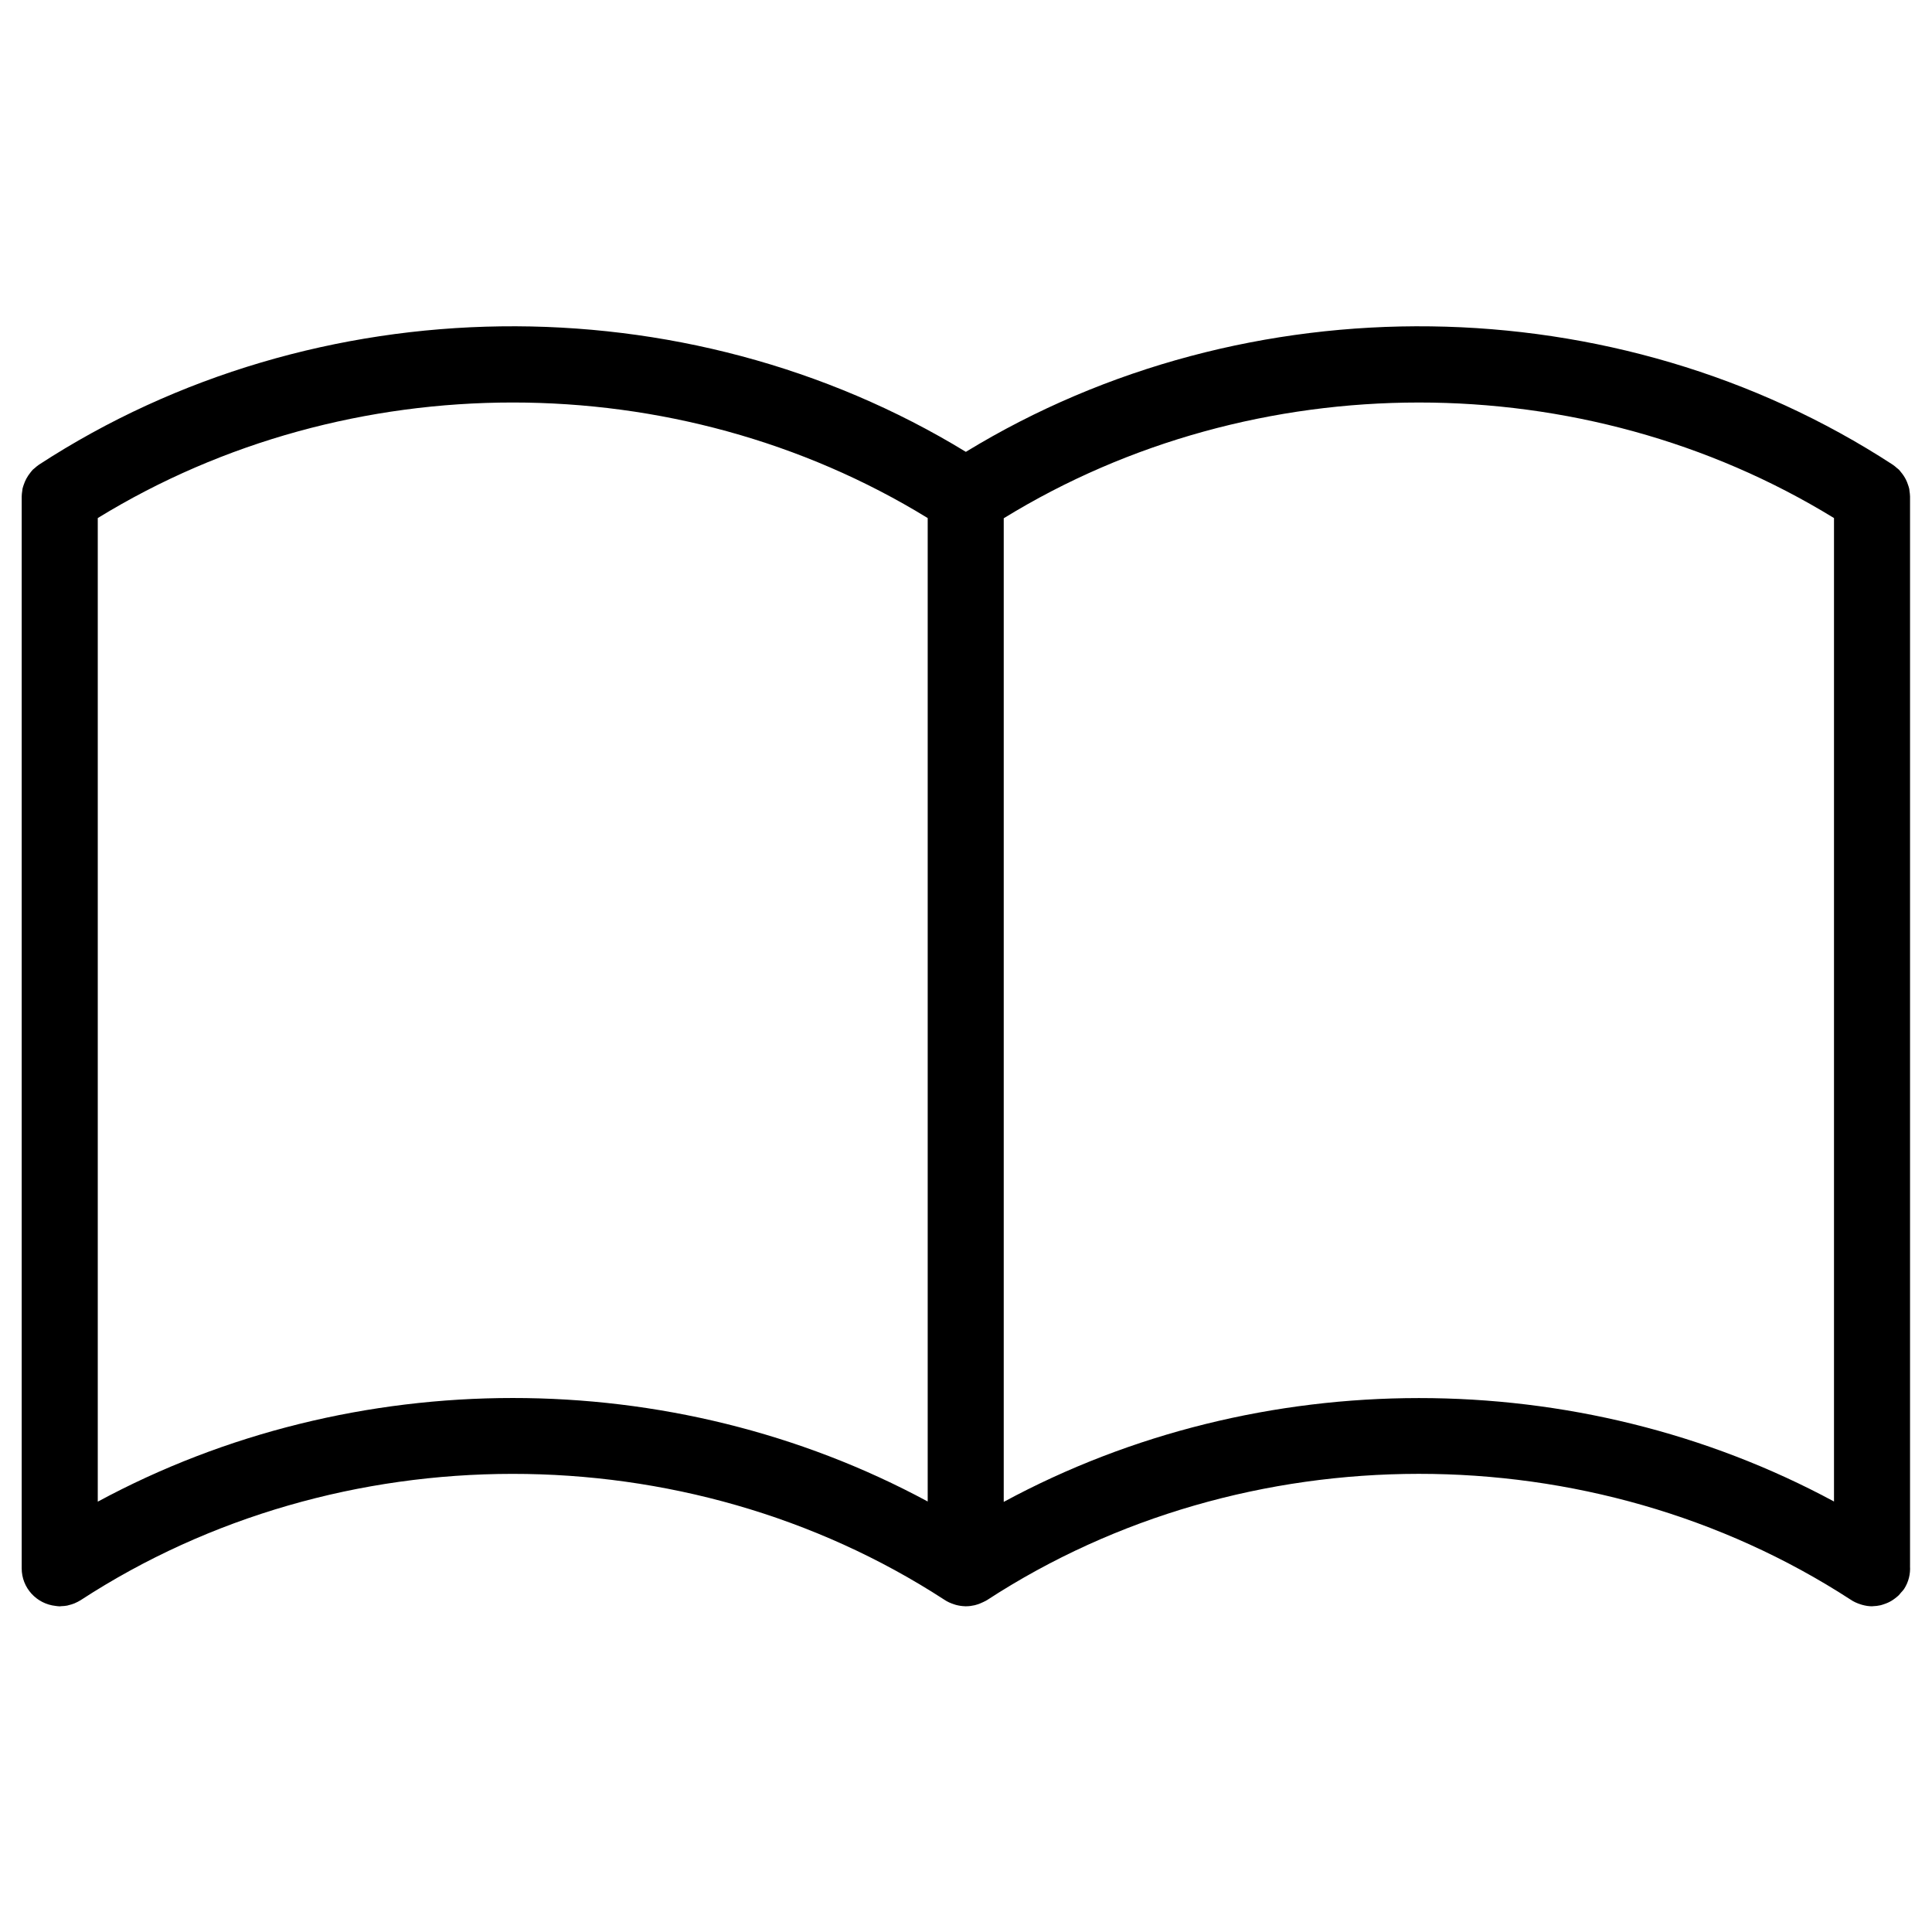 <?xml version="1.0" encoding="UTF-8"?>
<!-- The Best Svg Icon site in the world: iconSvg.co, Visit us! https://iconsvg.co -->
<svg fill="#000000" width="800px" height="800px" version="1.1" viewBox="144 144 512 512" xmlns="http://www.w3.org/2000/svg">
 <path d="m650.18 559.02v-283.43c0-0.023-0.004-0.051-0.004-0.074-0.004-0.469-0.074-0.926-0.141-1.387-0.031-0.203-0.023-0.414-0.07-0.605-0.086-0.398-0.23-0.777-0.359-1.16-0.145-0.438-0.316-0.863-0.523-1.27-0.352-0.699-0.789-1.359-1.309-1.969-0.18-0.215-0.344-0.465-0.551-0.664-0.152-0.156-0.344-0.277-0.516-0.422-0.332-0.297-0.672-0.594-1.043-0.84-0.02-0.012-0.039-0.031-0.059-0.047-73.293-47.758-171.18-48.871-245.64-3.406-74.473-45.469-172.34-44.348-245.64 3.402-0.02 0.016-0.035 0.035-0.059 0.047-0.383 0.25-0.719 0.555-1.062 0.855-0.156 0.141-0.344 0.258-0.492 0.406-0.246 0.246-0.449 0.539-0.676 0.812-0.406 0.504-0.754 1.031-1.059 1.594-0.266 0.504-0.492 1.027-0.676 1.578-0.117 0.363-0.262 0.719-0.336 1.094-0.039 0.191-0.039 0.395-0.07 0.59-0.07 0.469-0.137 0.934-0.141 1.406 0 0.023-0.004 0.047-0.004 0.07v284.02c0 5.195 3.945 9.422 8.996 9.969 0.344 0.039 0.684 0.102 1.031 0.105 0.016 0 0.031 0.004 0.051 0.004 0.145 0 0.281-0.039 0.43-0.047 0.523-0.02 1.043-0.055 1.559-0.156 0.121-0.023 0.238-0.07 0.359-0.102 0.527-0.125 1.059-0.277 1.57-0.488 0.023-0.016 0.051-0.031 0.074-0.039 0.527-0.23 1.055-0.484 1.559-0.805 68.434-44.582 160.35-44.621 228.83-0.152 0.816 0.559 1.727 0.969 2.695 1.273 0.152 0.051 0.301 0.102 0.453 0.141 0.75 0.195 1.523 0.324 2.332 0.344 0.074 0.004 0.152 0.023 0.227 0.023h0.004 0.02 0.016c0.035 0 0.07-0.012 0.105-0.016 0.75 0.004 1.5-0.105 2.242-0.273 0.082-0.02 0.16-0.051 0.242-0.07 0.711-0.18 1.402-0.449 2.074-0.789 0.039-0.023 0.086-0.047 0.125-0.066 0.273-0.141 0.555-0.25 0.816-0.422 68.414-44.578 160.32-44.621 228.82-0.168 0.82 0.57 1.75 0.988 2.719 1.293 0.145 0.047 0.293 0.098 0.438 0.133 0.82 0.223 1.672 0.371 2.57 0.371 0.012 0 0.016-0.004 0.023-0.004 0.004 0 0.012 0.004 0.016 0.004 0.066 0 0.121-0.02 0.18-0.023 0.695-0.016 1.367-0.102 2.016-0.246 0.297-0.066 0.57-0.172 0.863-0.266 0.406-0.133 0.805-0.277 1.188-0.457 0.332-0.152 0.656-0.332 0.973-0.523 0.297-0.18 0.57-0.383 0.848-0.59 0.328-0.258 0.656-0.504 0.957-0.797 0.207-0.203 0.371-0.438 0.559-0.66 0.293-0.332 0.609-0.629 0.863-1.008 1.227-1.887 1.711-4.016 1.582-6.098zm-480.27-17.059v-260.67c66.484-40.828 153.45-40.832 219.94 0v260.62c-67.762-36.582-152.19-36.566-219.94 0.047zm240.09 0.055v-260.67c66.504-40.883 153.52-40.898 220.03-0.051v260.62c-67.797-36.582-152.27-36.551-220.03 0.102z"/>
</svg>